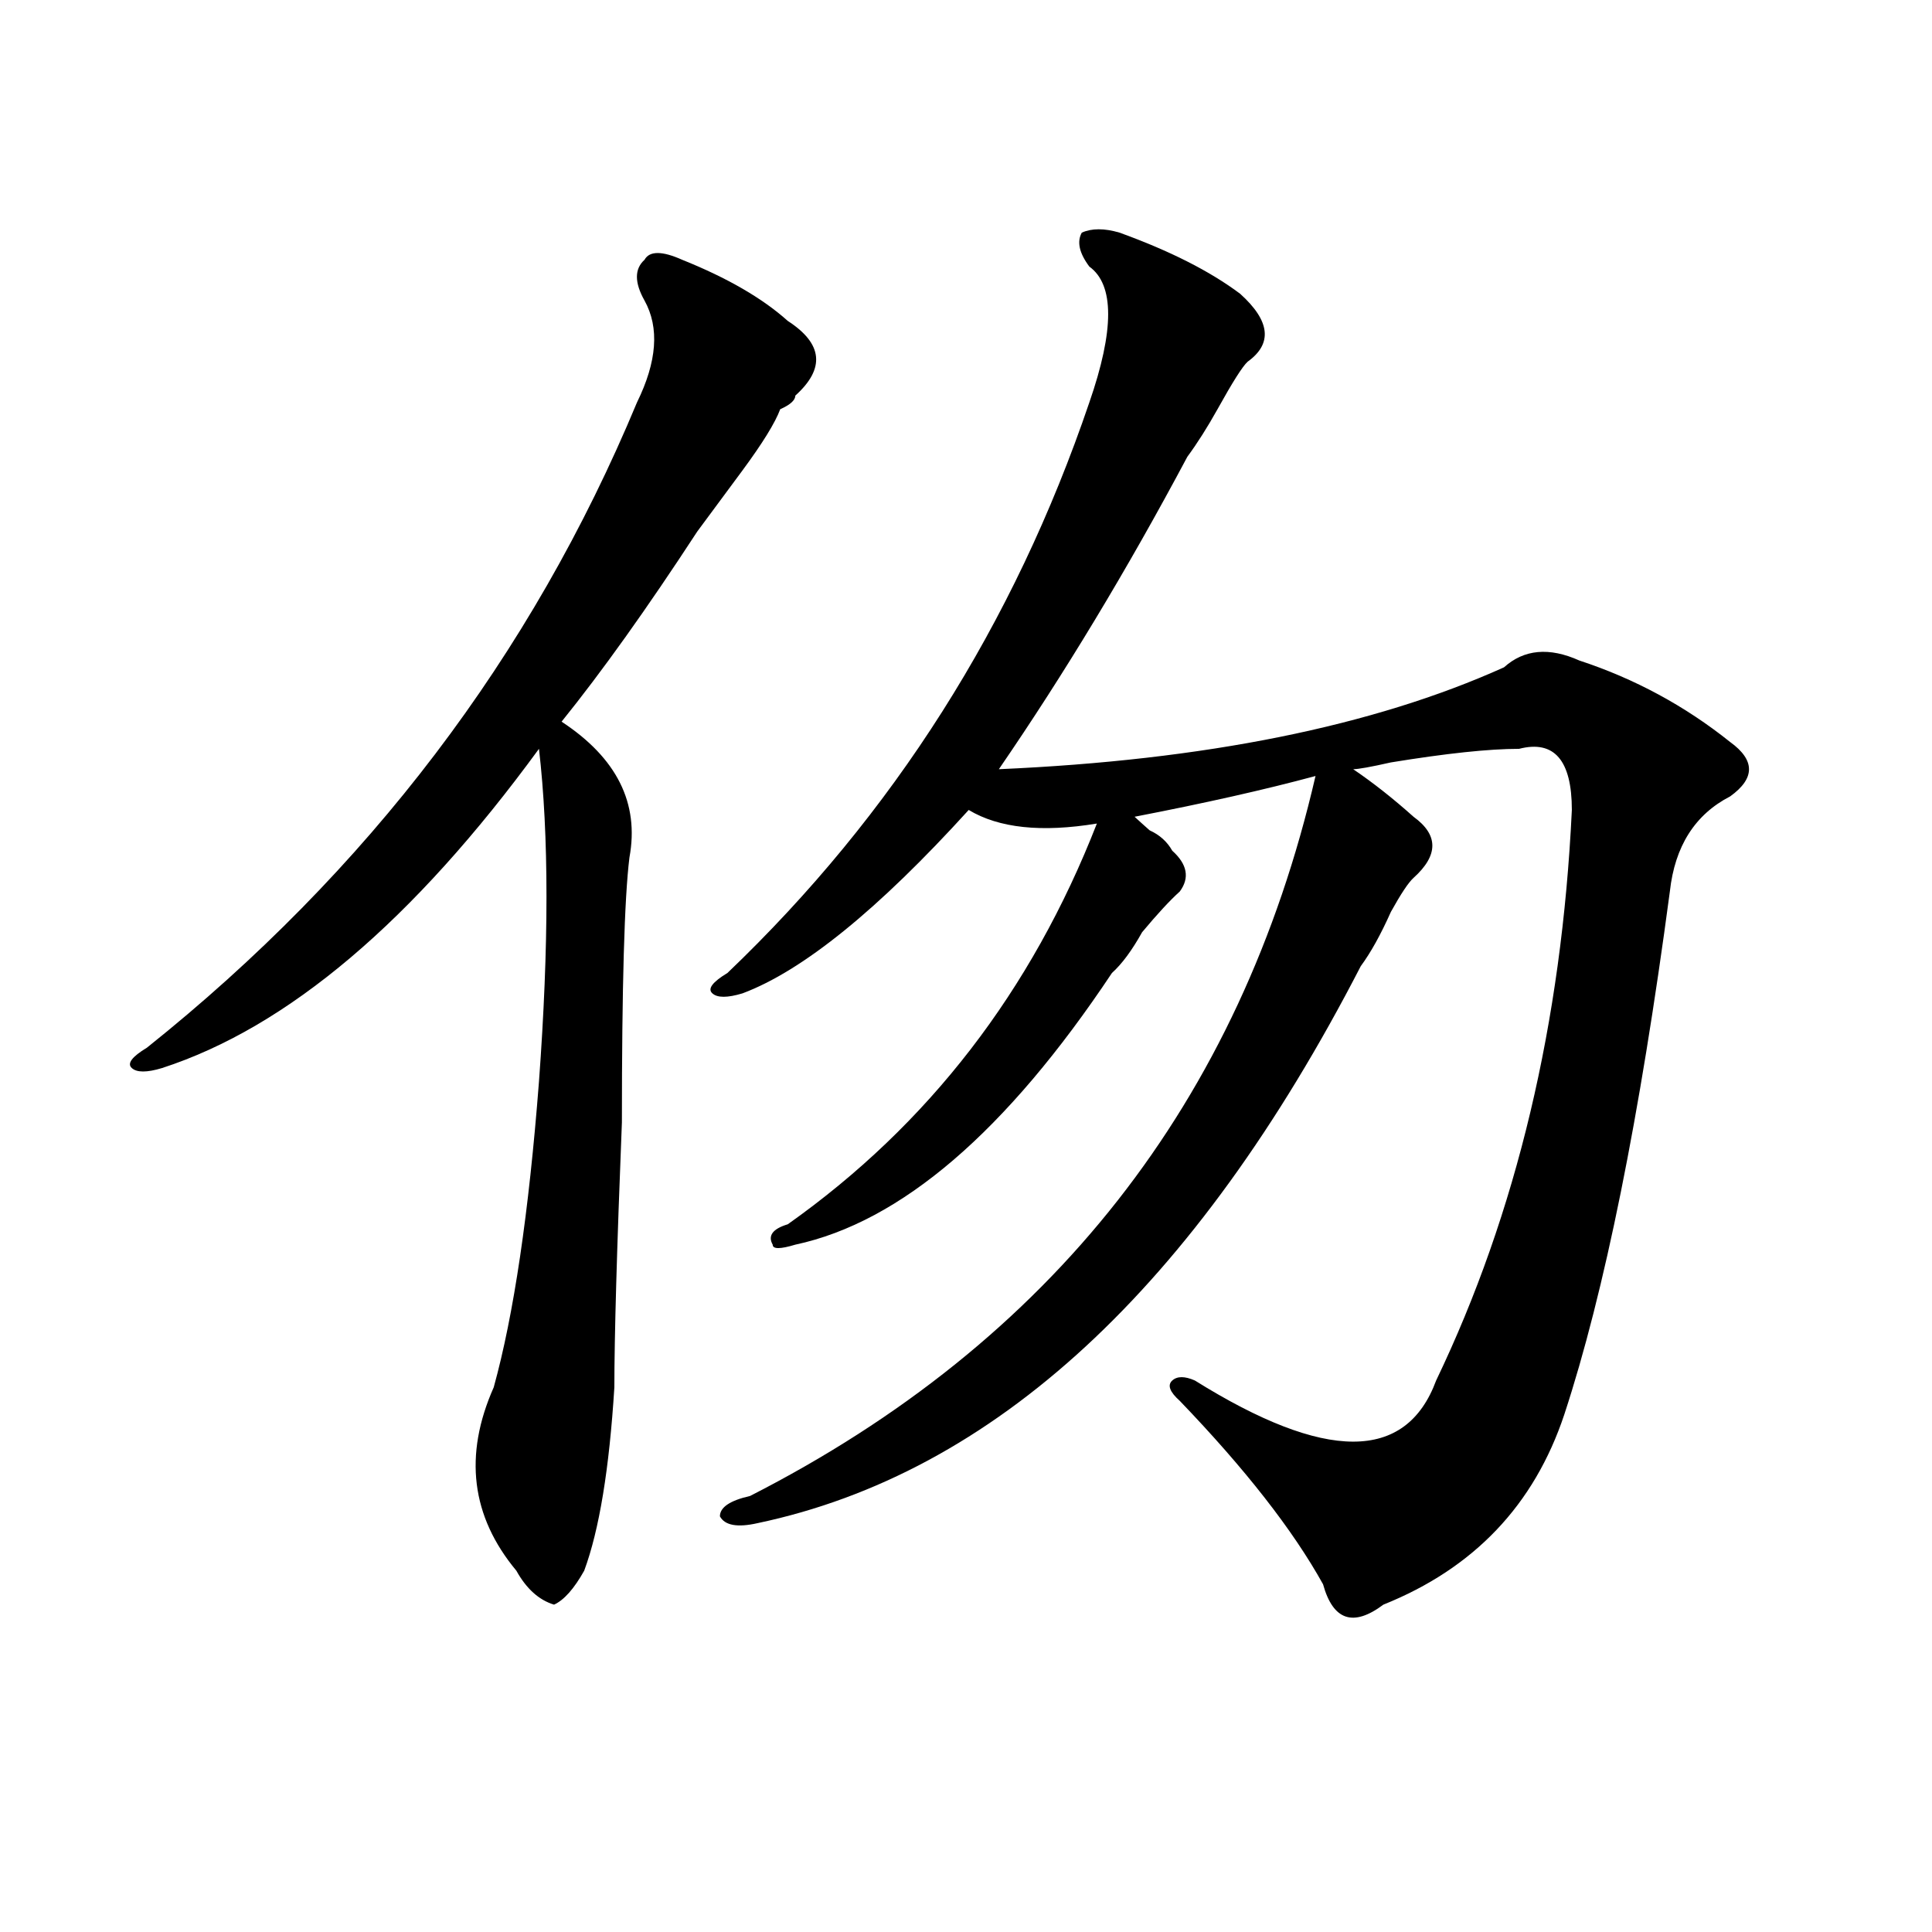 <?xml version="1.0" encoding="utf-8"?>
<!-- Generator: Adobe Illustrator 16.0.0, SVG Export Plug-In . SVG Version: 6.00 Build 0)  -->
<!DOCTYPE svg PUBLIC "-//W3C//DTD SVG 1.1//EN" "http://www.w3.org/Graphics/SVG/1.1/DTD/svg11.dtd">
<svg version="1.1" id="图层_1" xmlns="http://www.w3.org/2000/svg" xmlns:xlink="http://www.w3.org/1999/xlink" x="0px" y="0px"
	 width="1000px" height="1000px" viewBox="0 0 1000 1000" enable-background="new 0 0 1000 1000" xml:space="preserve">
<path d="M333.602,155.563c-5.243-9.338-5.243-16.369,0-21.094c2.562-4.669,9.085-4.669,19.512,0
	c23.414,9.394,41.585,19.94,54.633,31.641c18.171,11.756,19.512,24.609,3.902,38.672c0,2.362-2.622,4.725-7.805,7.031
	c-2.622,7.031-9.146,17.578-19.512,31.641c-5.243,7.031-13.048,17.578-23.414,31.641c-26.036,39.881-49.45,72.675-70.242,98.438
	c28.597,18.787,40.304,42.188,35.121,70.313c-2.622,21.094-3.902,66.797-3.902,137.109c-2.622,65.644-3.902,111.347-3.902,137.109
	c-2.622,42.188-7.805,73.828-15.609,94.922c-5.243,9.338-10.427,15.216-15.609,17.578c-7.805-2.362-14.329-8.24-19.512-17.578
	c-23.414-28.125-27.316-59.766-11.707-94.922c10.366-37.463,18.171-90.197,23.414-158.203c5.183-70.313,5.183-127.716,0-172.266
	c-65.06,89.1-130.118,144.141-195.117,165.234c-7.805,2.362-13.048,2.362-15.609,0c-2.622-2.307,0-5.822,7.805-10.547
	c114.448-91.406,199.02-202.697,253.652-333.984C340.065,187.203,341.406,169.625,333.602,155.563z M579.449,120.406
	c25.976,9.394,46.828,19.94,62.438,31.641c15.609,14.063,16.89,25.818,3.902,35.156c-2.622,2.362-7.805,10.547-15.609,24.609
	c-5.243,9.394-10.427,17.578-15.609,24.609c-31.219,58.612-63.778,112.5-97.559,161.719
	c106.644-4.669,193.776-22.247,261.457-52.734c10.366-9.338,23.414-10.547,39.023-3.516c28.597,9.394,54.633,23.456,78.047,42.188
	c12.987,9.394,12.987,18.787,0,28.125c-18.231,9.394-28.657,25.818-31.219,49.219c-15.609,117.225-33.841,207.422-54.633,270.703
	c-15.609,46.912-46.828,79.65-93.656,98.438c-15.609,11.7-26.036,8.185-31.219-10.547c-15.609-28.125-40.364-59.766-74.145-94.922
	c-5.243-4.669-6.524-8.185-3.902-10.547c2.562-2.307,6.464-2.307,11.707,0c67.62,42.188,109.266,42.188,124.875,0
	c41.585-86.682,64.999-185.119,70.242-295.313c0-25.763-9.146-36.31-27.316-31.641c-15.609,0-37.743,2.362-66.34,7.031
	c-10.427,2.362-16.95,3.516-19.512,3.516c10.366,7.031,20.792,15.271,31.219,24.609c12.987,9.394,12.987,19.94,0,31.641
	c-2.622,2.362-6.524,8.24-11.707,17.578c-5.243,11.756-10.427,21.094-15.609,28.125C618.473,666.537,514.39,762.612,392.137,788.375
	c-10.427,2.362-16.95,1.209-19.512-3.516c0-4.669,5.183-8.185,15.609-10.547c156.094-79.65,253.652-203.906,292.676-372.656
	c-26.036,7.031-57.255,14.063-93.656,21.094c2.562,2.362,5.183,4.725,7.805,7.031c5.183,2.362,9.085,5.878,11.707,10.547
	c7.805,7.031,9.085,14.063,3.902,21.094c-5.243,4.725-11.707,11.756-19.512,21.094c-5.243,9.394-10.427,16.425-15.609,21.094
	c-54.633,82.068-109.266,128.925-163.898,140.625c-7.805,2.362-11.707,2.362-11.707,0c-2.622-4.669,0-8.185,7.805-10.547
	c72.804-51.525,126.155-120.685,159.996-207.422c-28.657,4.725-50.73,2.362-66.34-7.031c-46.828,51.581-85.852,83.222-117.07,94.922
	c-7.805,2.362-13.048,2.362-15.609,0c-2.622-2.307,0-5.822,7.805-10.547c85.852-82.013,148.289-180.45,187.313-295.313
	c12.987-37.463,12.987-60.919,0-70.313c-5.243-7.031-6.524-12.854-3.902-17.578C565.12,118.1,571.645,118.1,579.449,120.406z"/>
</svg>
